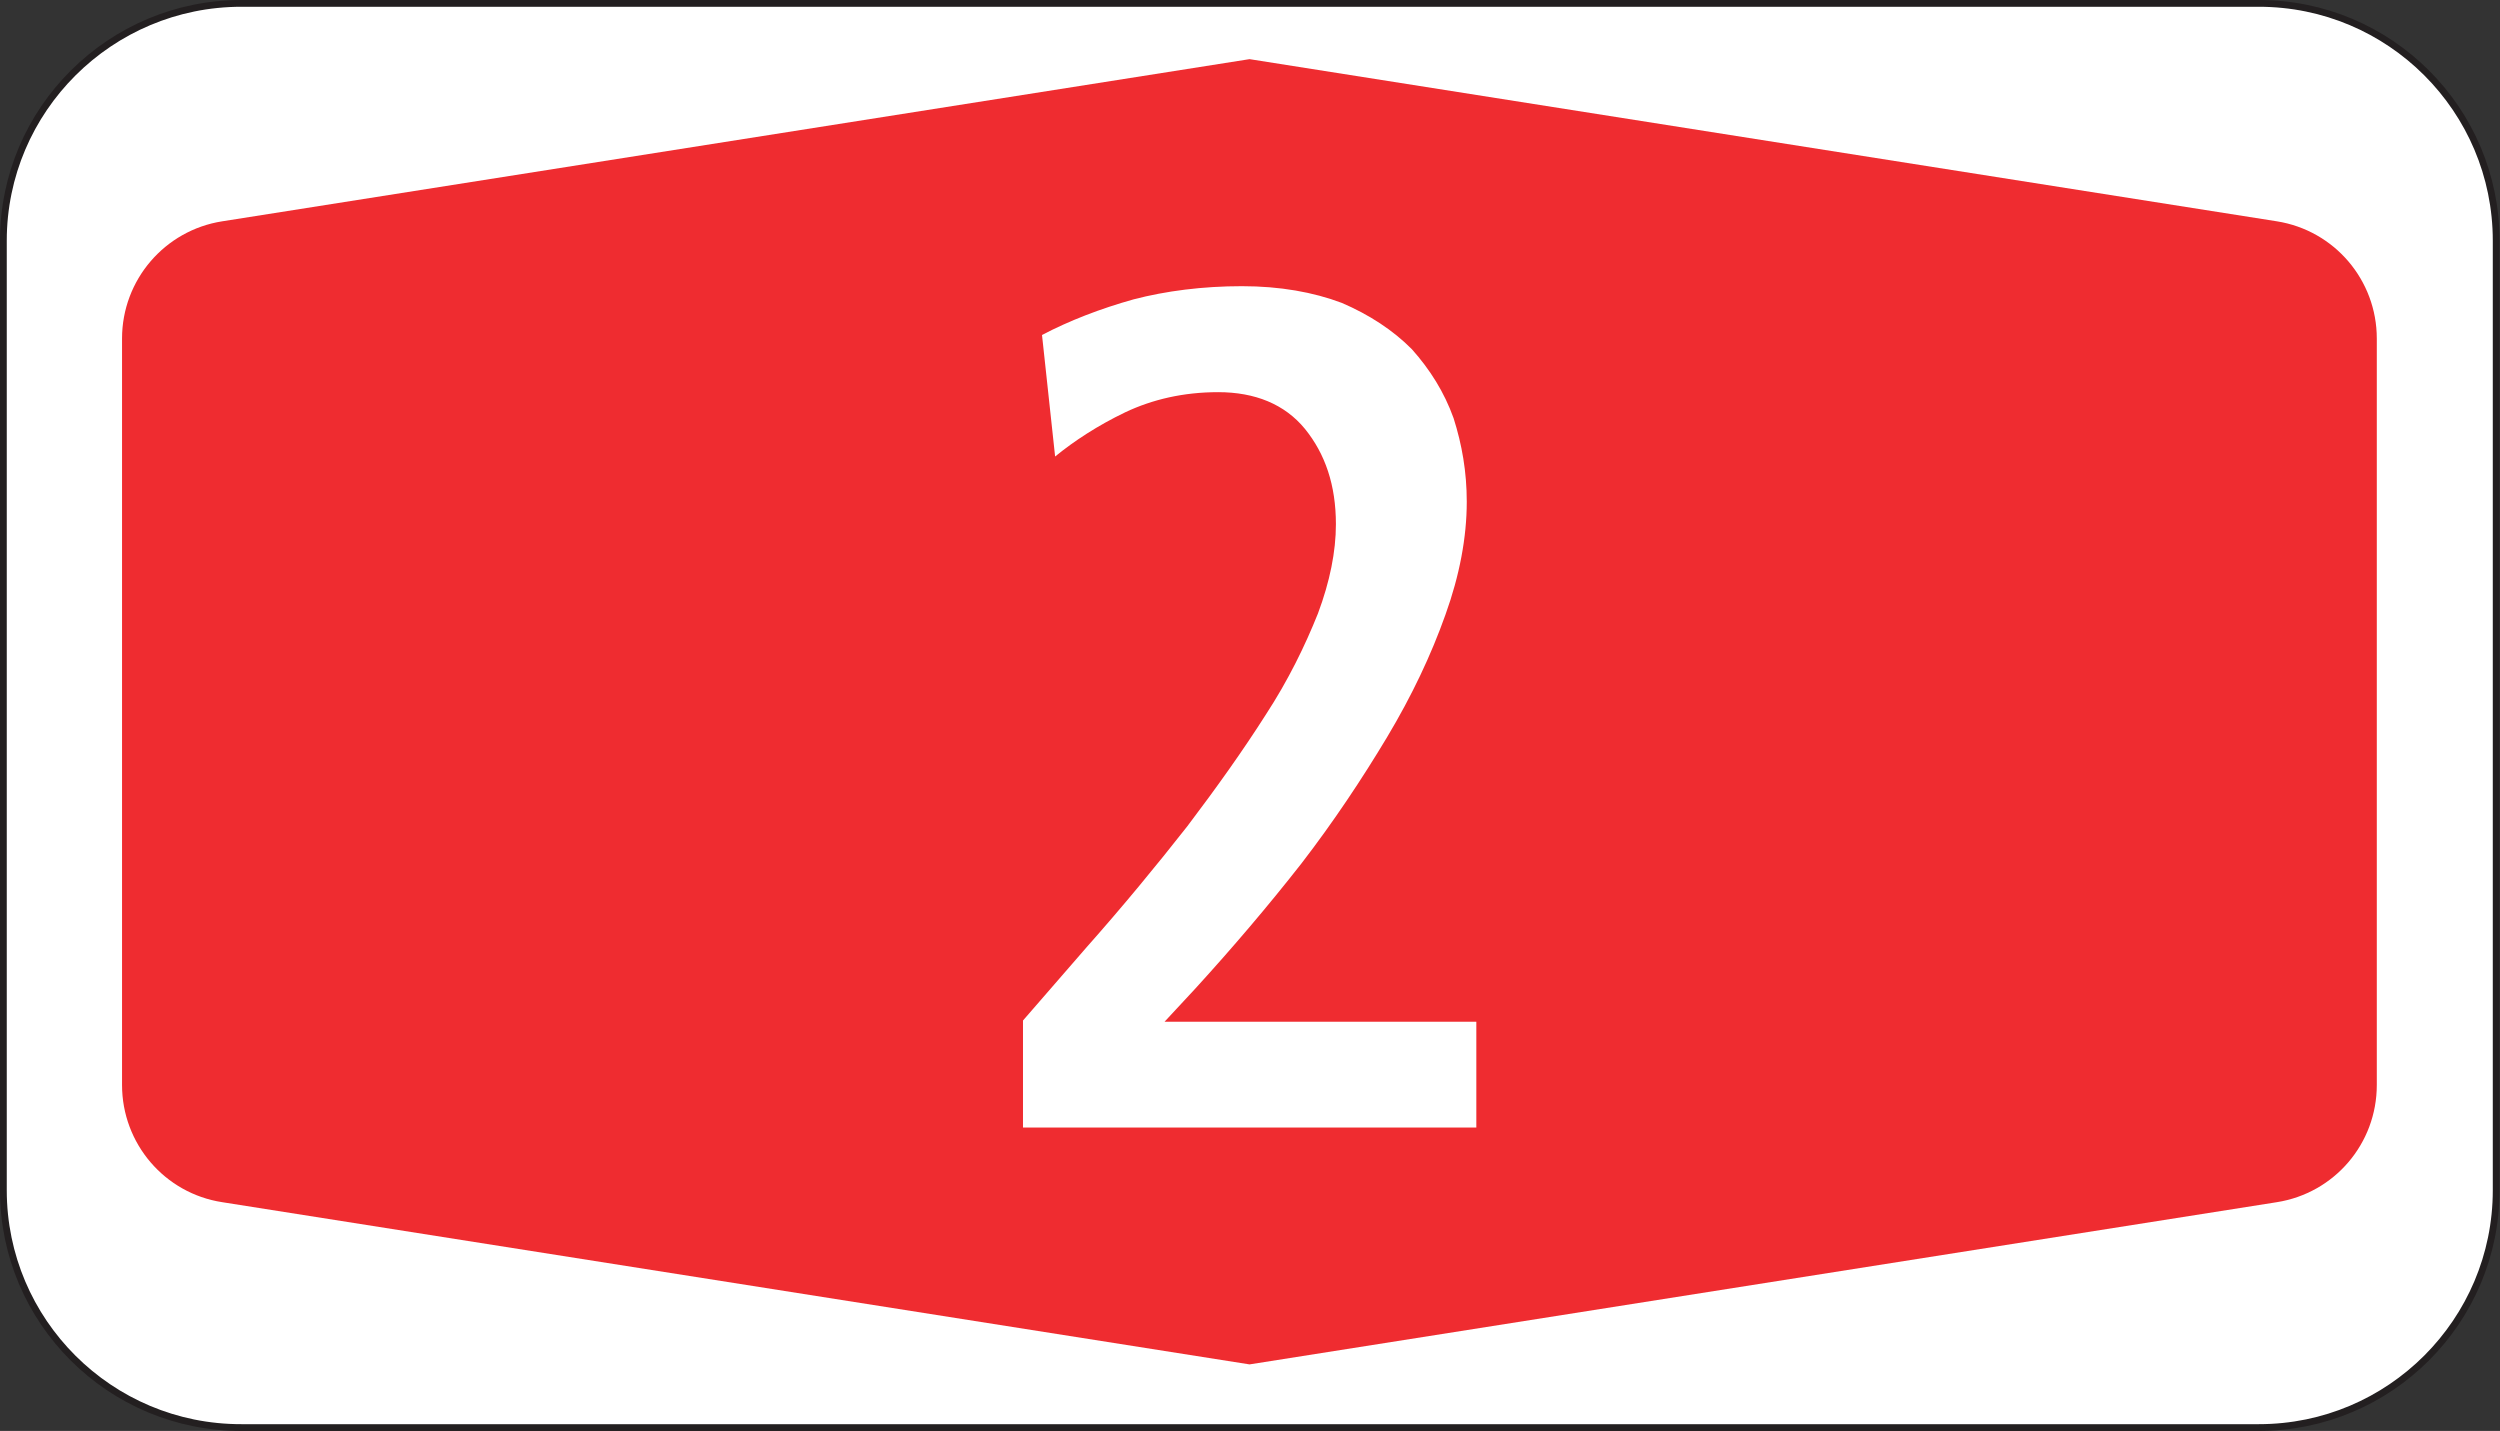 <?xml version="1.0" encoding="UTF-8"?>
<svg width="139.3" height="79.73" version="1.1" viewBox="0 0 139.3 79.73" xml:space="preserve" xmlns="http://www.w3.org/2000/svg"><rect x="0" y="0" width="139.3" height="79.73" fill="#333333" stroke="none"/><g transform="matrix(1.333 0 0 -1.333 .055 79.73)"><g transform="translate(104.3,49.75)"><path d="m0 0c0 5.479-4.445 9.921-9.924 9.921h-84.326c-5.48 0-9.95-4.442-9.95-9.921v-39.69c0-5.48 4.46-9.93 9.95-9.92h84.329c5.48 0 9.921 4.45 9.921 9.92v39.69" fill="#fff"/></g><g transform="translate(104.3,49.75)"><path d="m0 0c0 5.479-4.445 9.921-9.924 9.921h-84.326c-5.48 0-9.95-4.442-9.95-9.921v-39.69c0-5.48 4.46-9.93 9.95-9.92h84.329c5.48 0 9.921 4.45 9.921 9.92v39.69" fill="none" stroke="#231f20" stroke-linejoin="round" stroke-width=".283"/></g><g transform="translate(52.19,57.34)"><path d="m0 0-42.94-6.778c-2.41-0.378-4.19-2.455-4.19-4.902v-31.2c0-2.45 1.78-4.53 4.19-4.9l42.94-6.78 42.94 6.78c2.41 0.38 4.18 2.45 4.18 4.9v31.2c0 2.443-1.77 4.52-4.18 4.902l-42.94 6.778" fill="#ef2c30"/></g><g transform="translate(42.72,12.68)"><path d="m0 0h18.95v4.424h-13.032l1.293 1.393c1.544 1.693 3.029 3.435 4.429 5.223 1.34 1.74 2.53 3.53 3.58 5.28 1.04 1.74 1.84 3.43 2.44 5.12 0.59 1.64 0.89 3.23 0.89 4.72 0 1.25-0.2 2.39-0.55 3.49-0.39 1.09-0.99 2.04-1.74 2.88-0.79 0.8-1.79 1.45-2.93 1.94-1.19 0.45-2.59 0.7-4.179 0.7-1.642 0-3.182-0.2-4.525-0.55-1.393-0.39-2.686-0.89-3.831-1.49l0.548-5.08c0.795 0.65 1.789 1.3 2.934 1.85 1.144 0.54 2.437 0.84 3.881 0.84 1.537 0 2.782-0.5 3.632-1.54 0.84-1.04 1.29-2.34 1.29-3.98 0-1.14-0.25-2.39-0.75-3.73-0.54-1.35-1.24-2.79-2.18-4.23-0.948-1.49-2.043-3.03-3.285-4.67-1.296-1.65-2.685-3.338-4.23-5.08l-2.635-3.035v-4.475" fill="#fff"/></g></g></svg>
